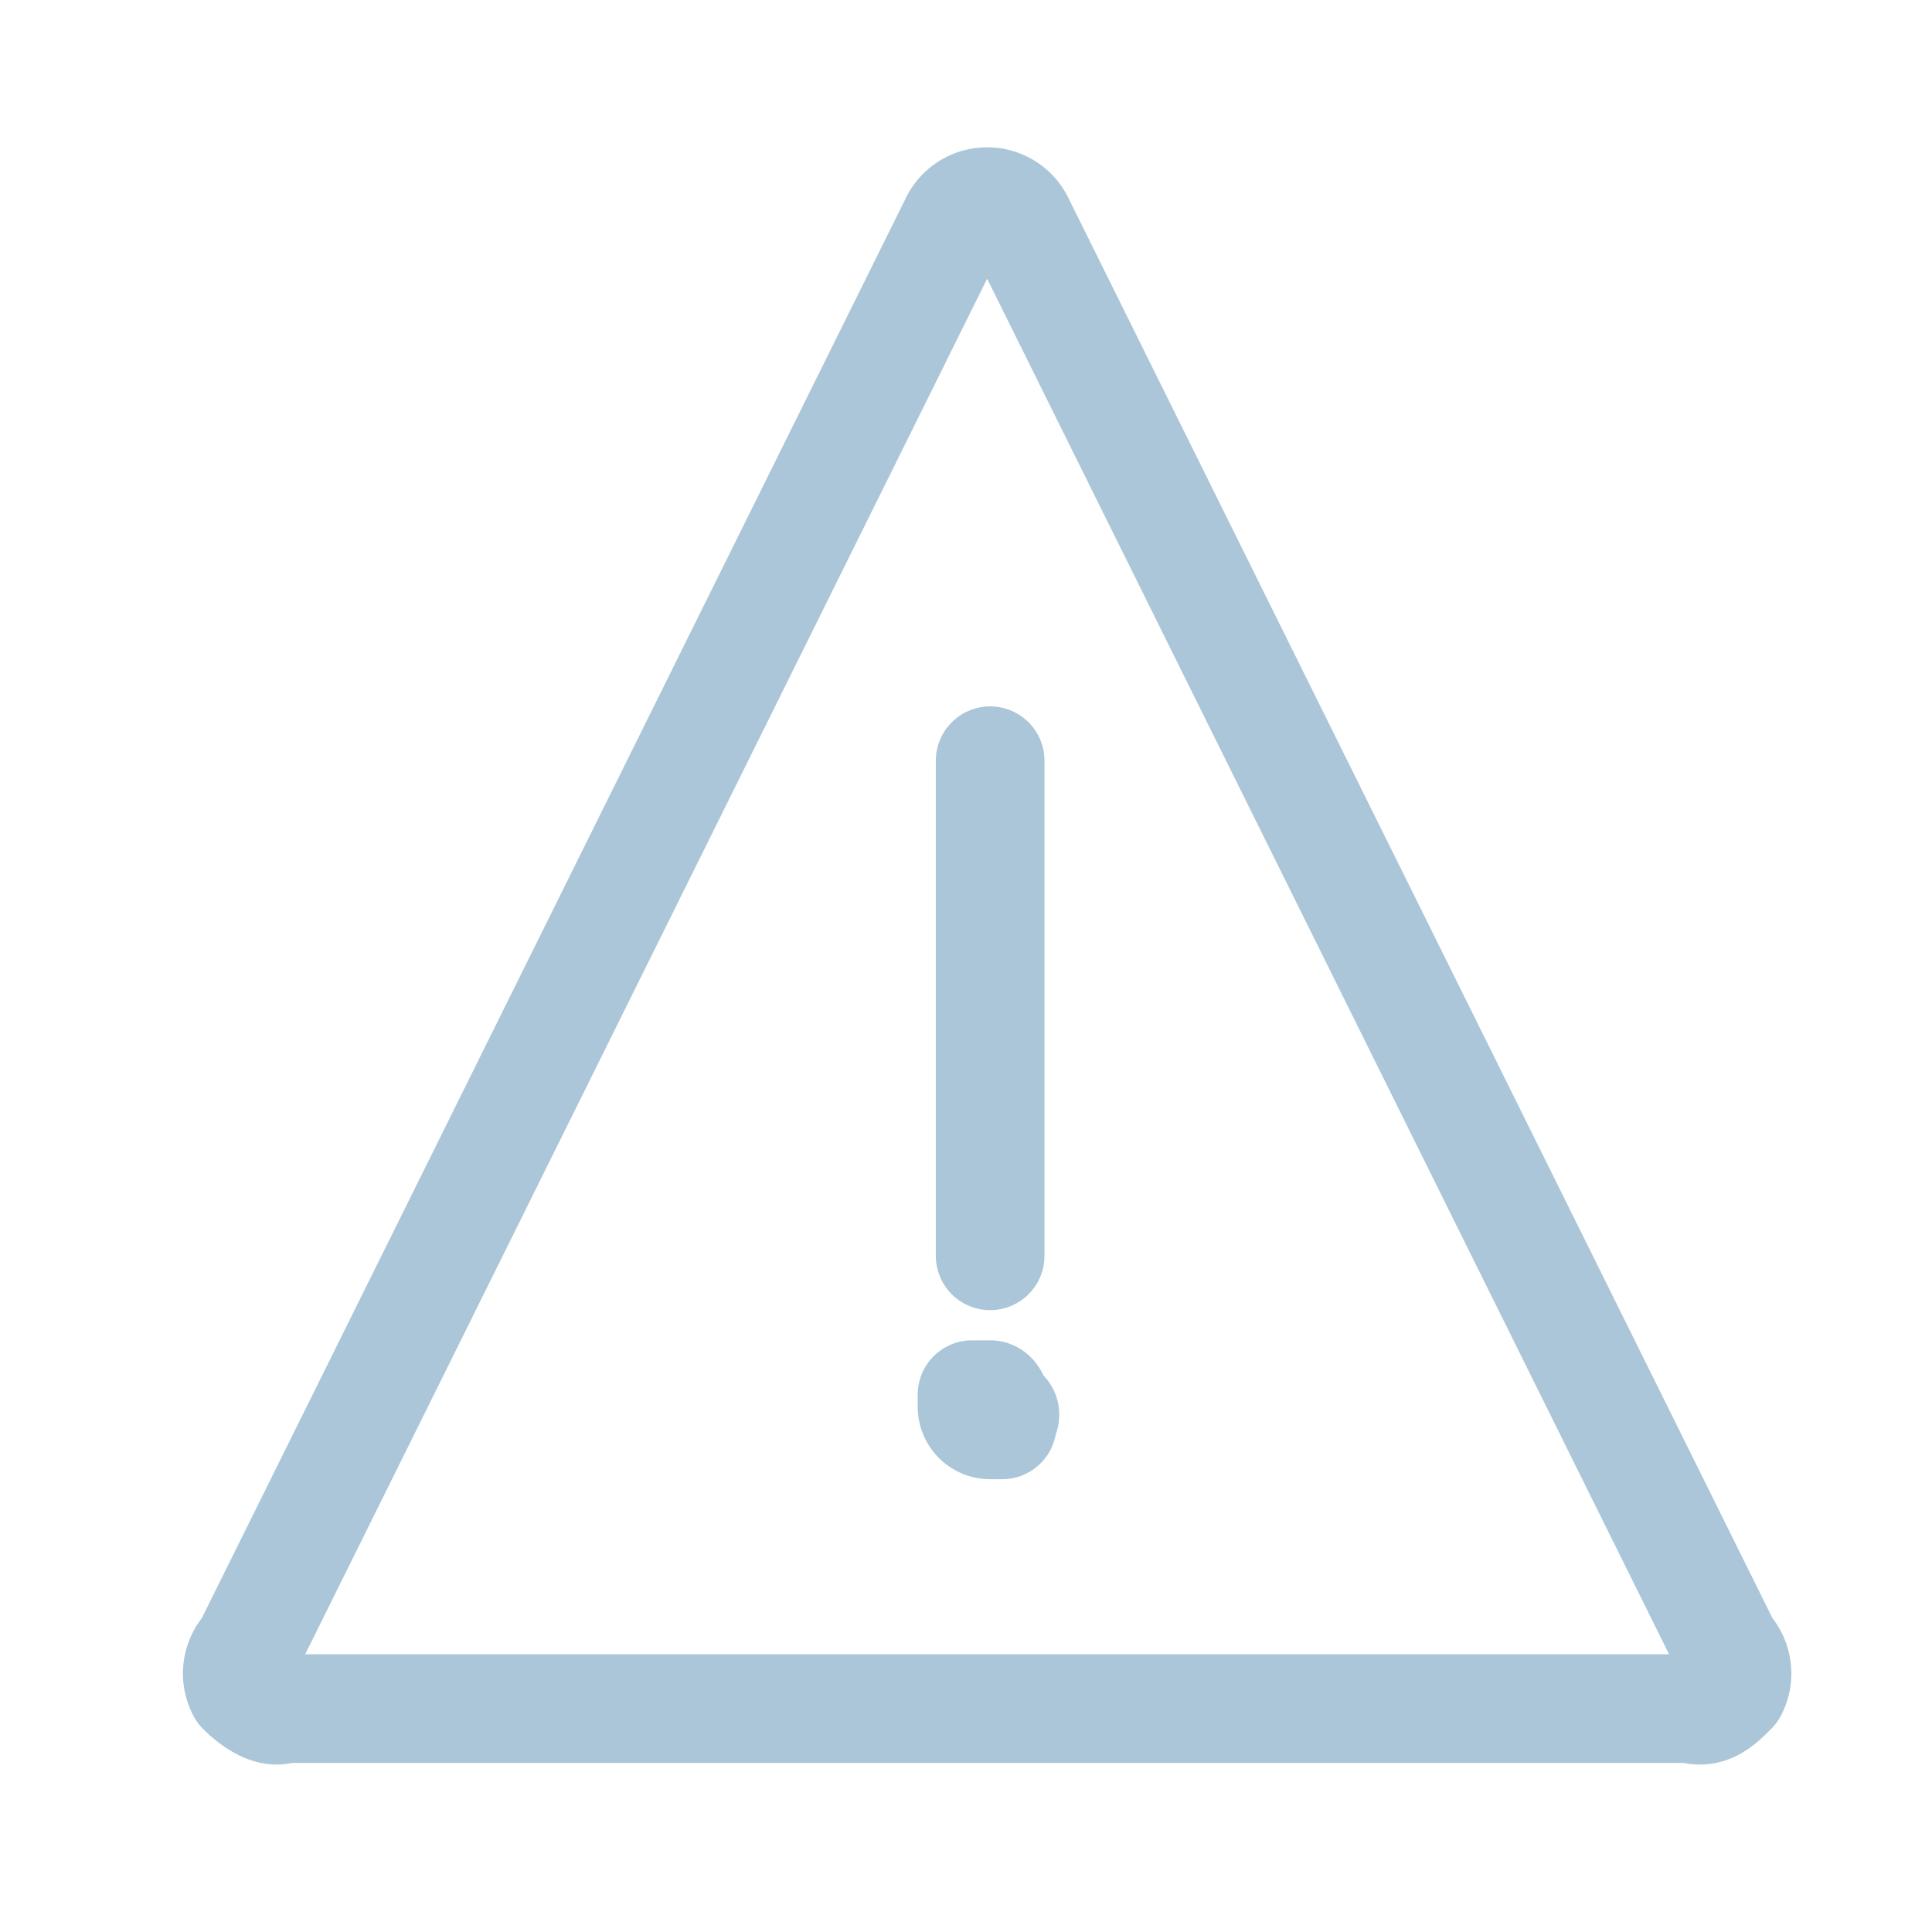 <svg id="图层_1" data-name="图层 1" xmlns="http://www.w3.org/2000/svg" viewBox="0 0 32 32"><defs><style>.cls-1{fill:none;stroke:#abc6d8;stroke-linecap:round;stroke-linejoin:round;stroke-width:1.8px;}</style></defs><title>Icons interruptions</title><g id="Interface-Essential_Alerts_alert-triangle" data-name="Interface-Essential / Alerts / alert-triangle"><g id="Group_203" data-name="Group 203"><g id="alert-triangle"><path id="Shape_1053" data-name="Shape 1053" class="cls-1" d="M28.6,27.3a.6.6,0,0,1,.1.7c-.2.2-.4.4-.7.3H4.7c-.2.1-.5-.1-.7-.3a.6.6,0,0,1,.1-.7L15.8,3.7a.6.6,0,0,1,1.1,0Z"/><path id="Shape_1054" data-name="Shape 1054" class="cls-1" d="M16.4,20.8V12.6"/><path id="Shape_1055" data-name="Shape 1055" class="cls-1" d="M16.3,23.1h-.2v.2a.3.3,0,0,0,.3.3h.2c0-.1.1-.2,0-.2s-.1-.3-.2-.3h0"/></g></g></g></svg>